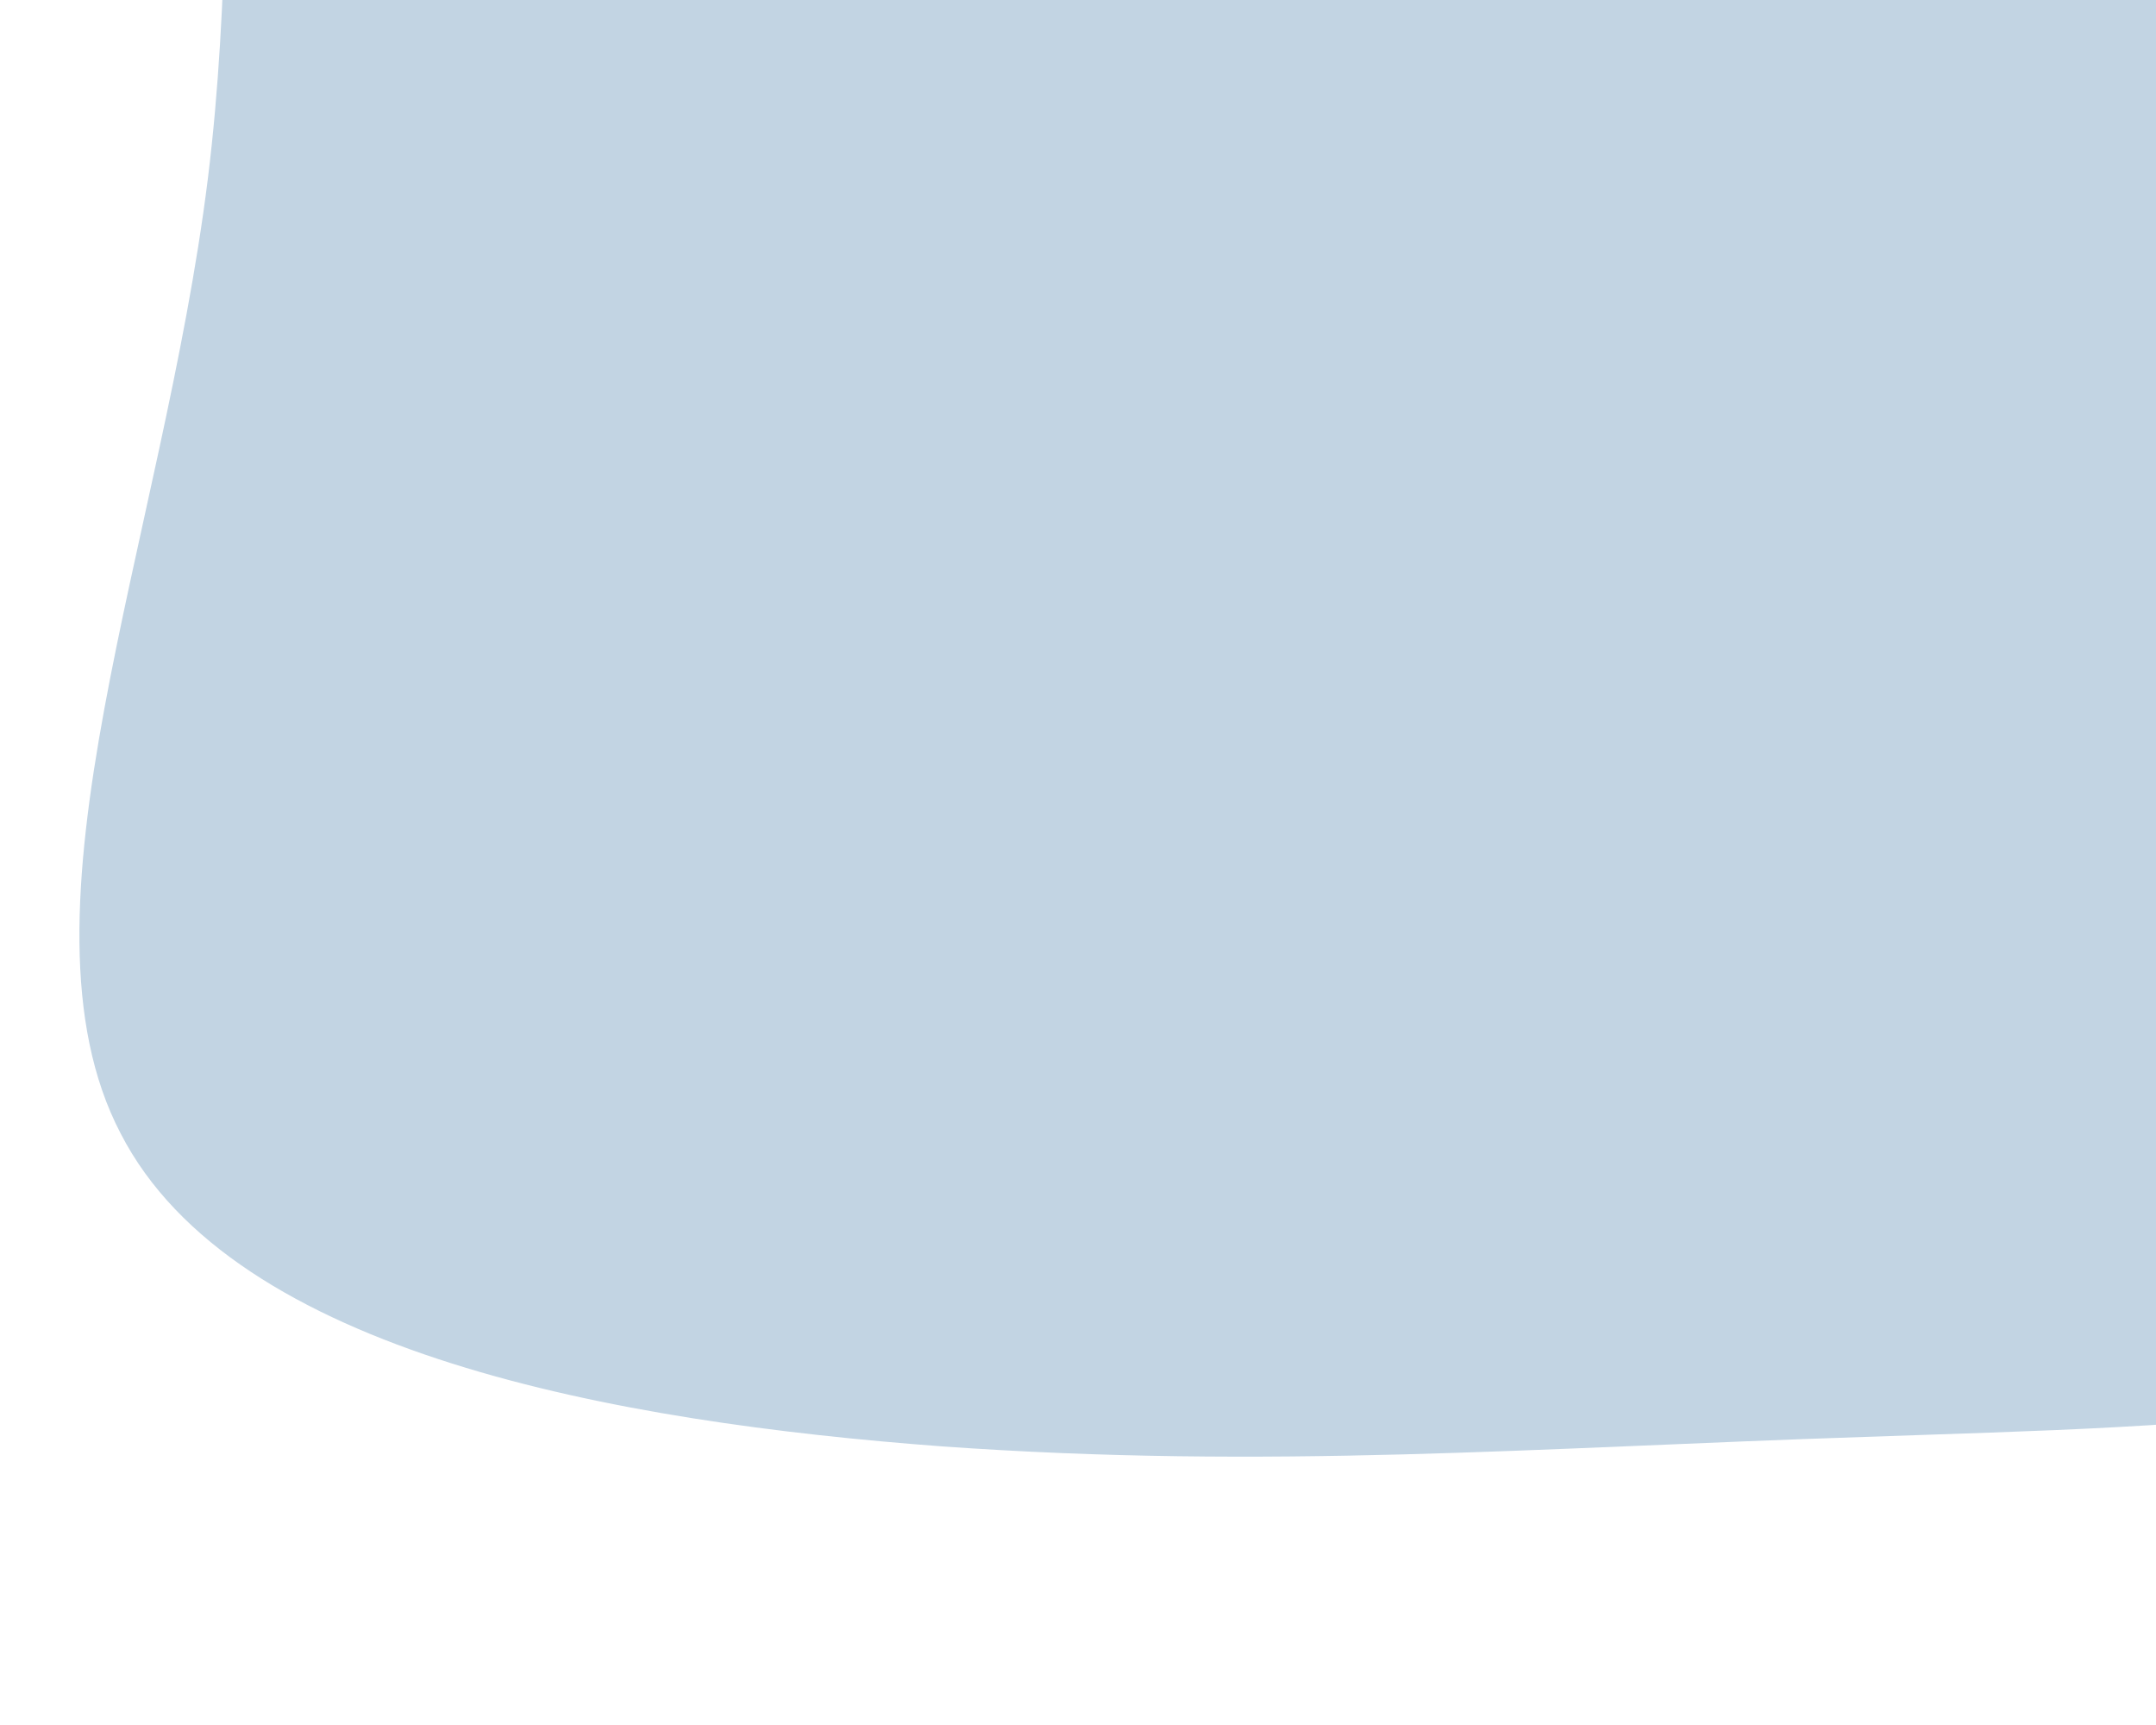<?xml version="1.0" encoding="utf-8"?>
<!-- Generator: Adobe Illustrator 26.0.1, SVG Export Plug-In . SVG Version: 6.00 Build 0)  -->
<svg version="1.1" id="Ebene_1" xmlns="http://www.w3.org/2000/svg" xmlns:xlink="http://www.w3.org/1999/xlink" x="0px" y="0px"
	 width="1280px" height="1024px" viewBox="0 0 1280 1024" style="enable-background:new 0 0 1280 1024;" xml:space="preserve">
<style type="text/css">
	.st0{fill:#C2D4E3;}
</style>
<path class="st0" d="M123.4,106.1c26.6-214.6-13.8-420.4,73.3-516.4c88.1-96.6,303.5-81.7,478.7-81.1c176.8,0.9,313.8-10,442.5,26.4
	c127.7,37.1,246.4,120.6,327.5,234.2c80.1,114.3,123.4,258.1,169.3,442.2c46.8,183.5,96.8,408.3,6.9,521.5
	c-89.9,113.2-319.4,113-514.9,120.1c-194.5,6.4-353.9,19.4-547.5,5.6c-192.6-14.4-420.4-54.8-487.6-185.8
	C3.4,542.3,96.7,320.6,123.4,106.1z"/>
</svg>
